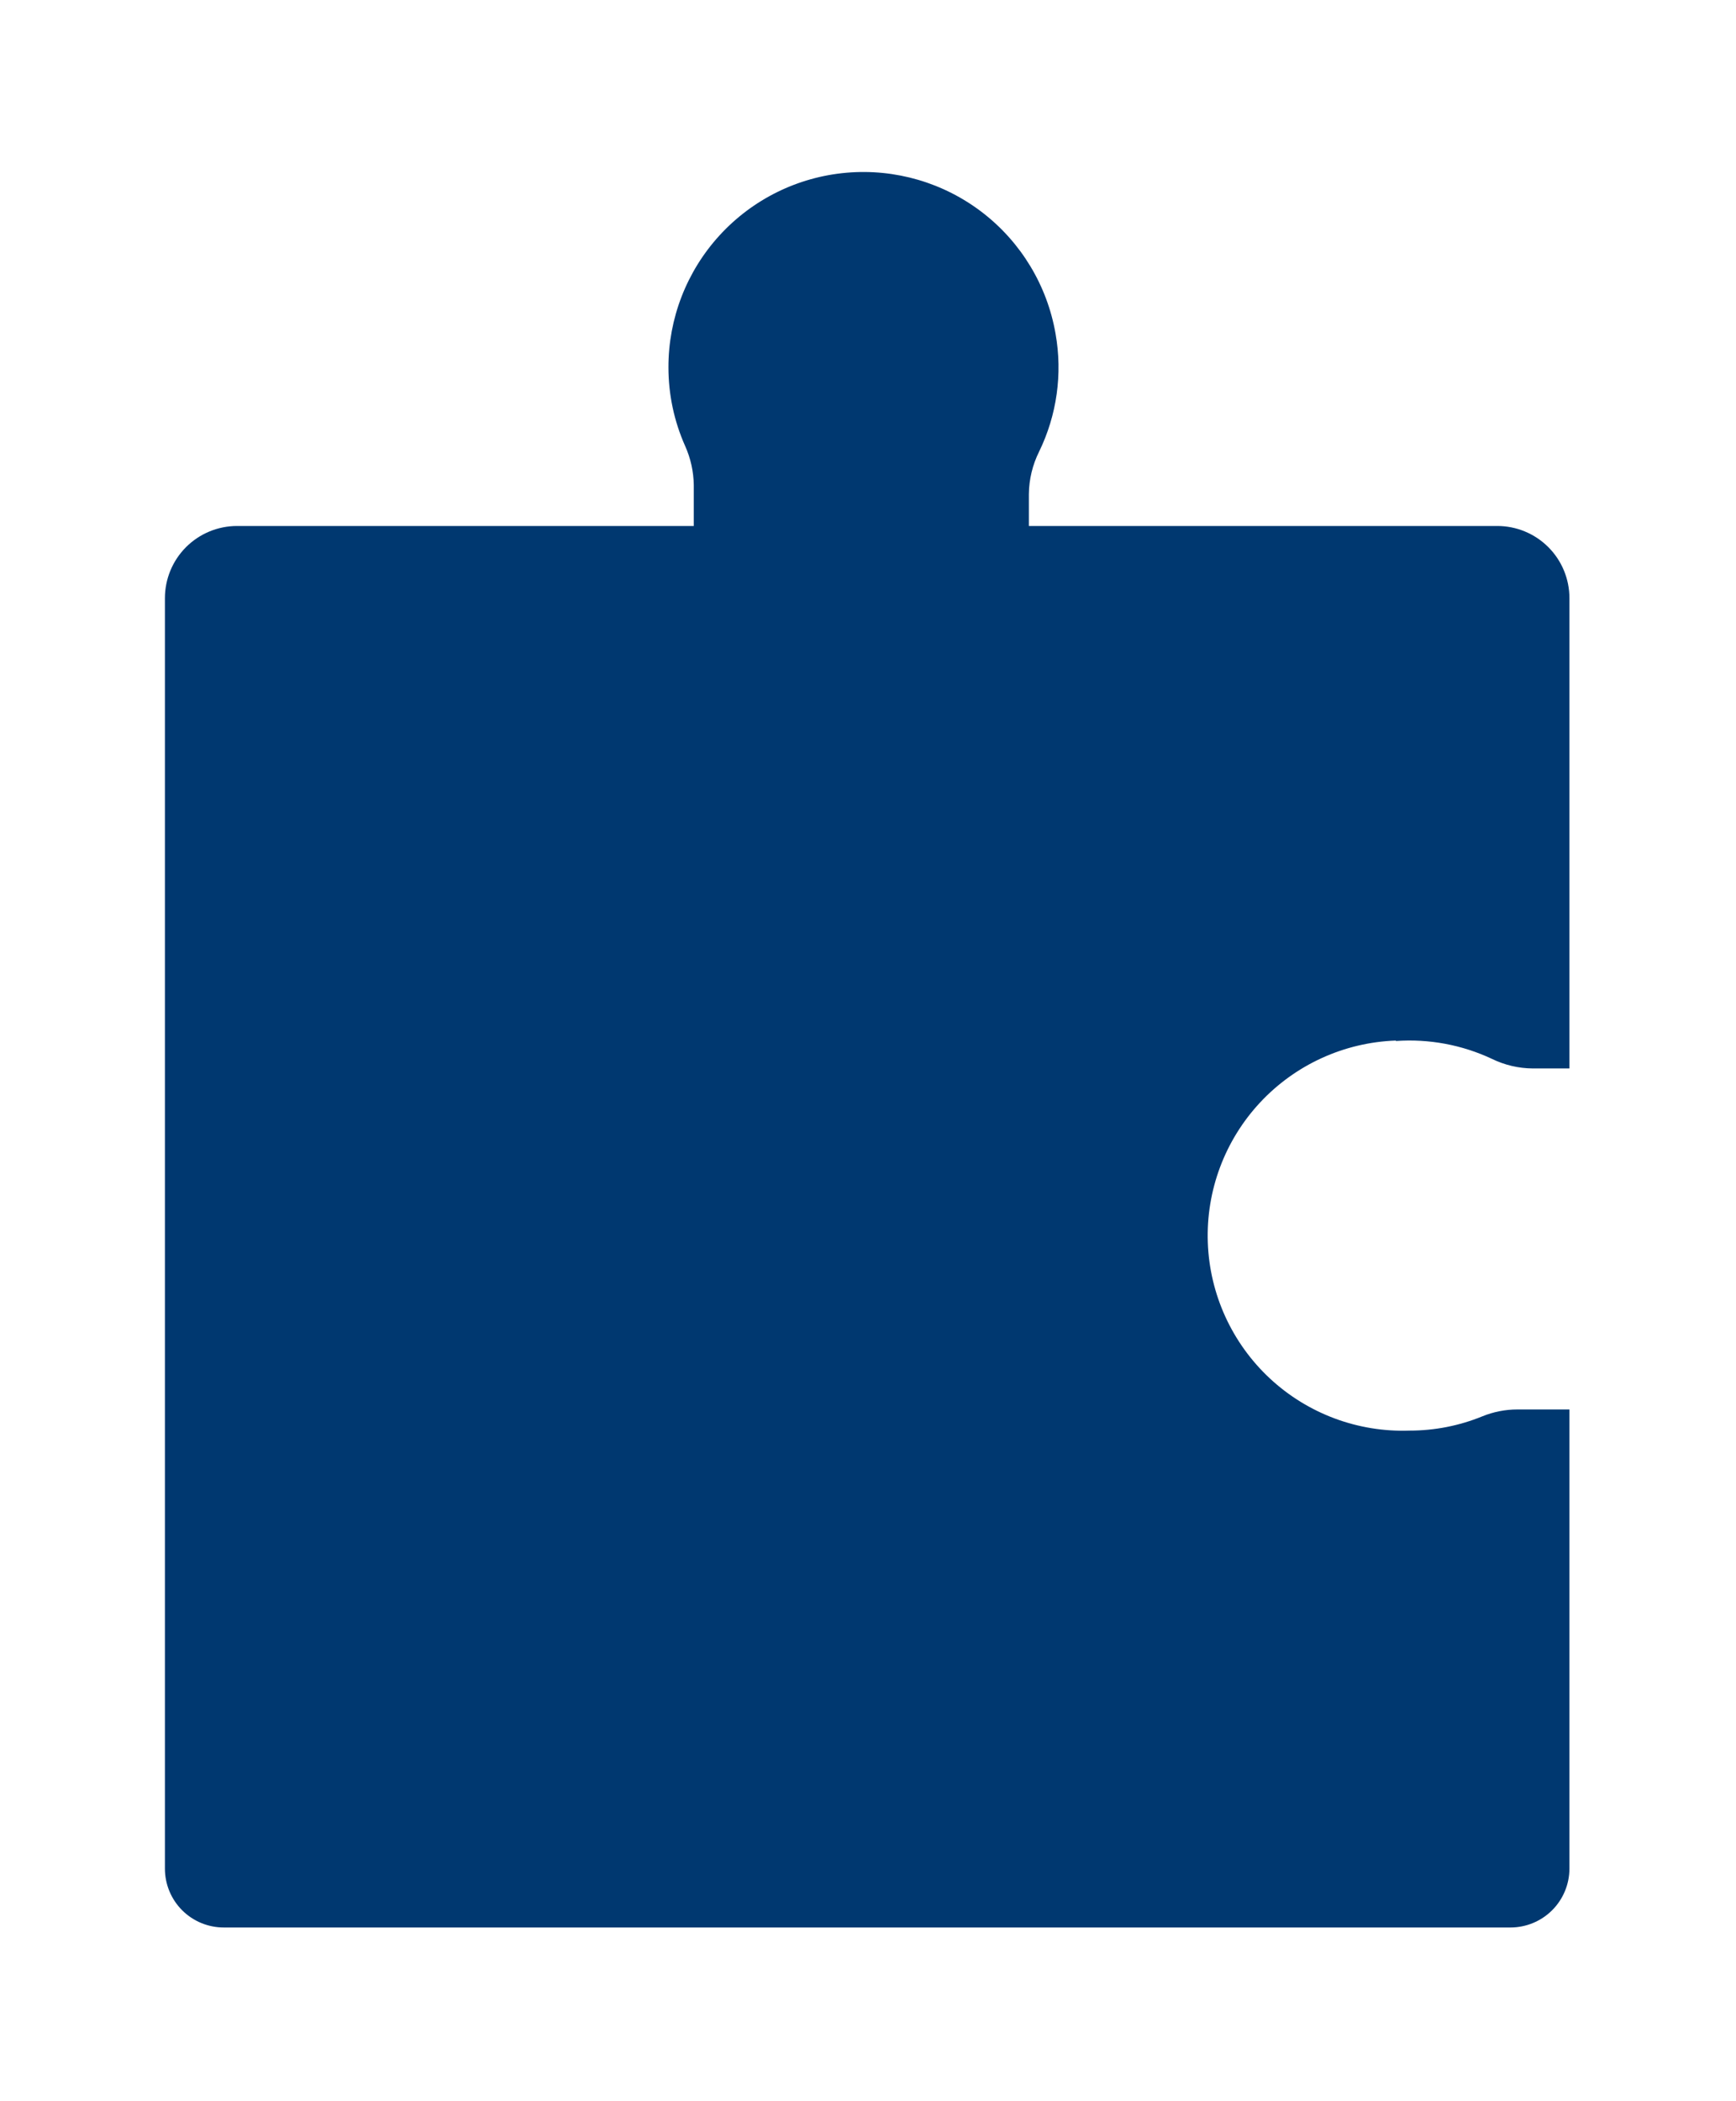 <svg width="200" height="242" viewBox="0 0 200 242" fill="none" xmlns="http://www.w3.org/2000/svg">
<g filter="url(#filter0_d_1802_2753)">
<path d="M160.817 115.906C164.618 115.636 168.426 116.344 171.876 117.962C173.346 118.68 174.958 119.058 176.594 119.068H180.81V64.896C180.81 63.803 180.594 62.72 180.176 61.711C179.757 60.701 179.143 59.784 178.369 59.012C177.596 58.24 176.677 57.628 175.667 57.212C174.657 56.795 173.574 56.582 172.481 56.584H118.533V52.92C118.55 51.223 118.952 49.551 119.708 48.03C121.762 43.818 122.428 39.063 121.609 34.448C120.65 28.901 117.643 23.916 113.184 20.48C108.725 17.045 103.139 15.408 97.531 15.895C91.922 16.381 86.701 18.956 82.901 23.109C79.101 27.262 76.998 32.69 77.009 38.319C77.009 41.432 77.662 44.511 78.927 47.356C79.567 48.781 79.908 50.322 79.929 51.884V56.584H27.312C25.107 56.584 22.993 57.46 21.434 59.018C19.876 60.577 19 62.691 19 64.896V211.24C19 212.129 19.175 213.01 19.516 213.832C19.856 214.654 20.355 215.401 20.984 216.03C21.613 216.659 22.36 217.158 23.181 217.498C24.003 217.838 24.884 218.014 25.774 218.014H174.036C175.831 218.009 177.552 217.294 178.821 216.025C180.09 214.755 180.805 213.035 180.81 211.24V158.346H174.814C173.427 158.347 172.054 158.617 170.77 159.141C168.115 160.225 165.275 160.782 162.407 160.782C156.449 160.993 150.651 158.829 146.289 154.765C141.928 150.701 139.359 145.071 139.148 139.113C138.937 133.155 141.102 127.358 145.165 122.996C149.229 118.634 154.859 116.065 160.817 115.854V115.906Z" fill="#003870"/>
</g>
<defs>
<filter id="filter0_d_1802_2753" x="0" y="0.811" width="199.812" height="240.203" filterUnits="userSpaceOnUse" color-interpolation-filters="sRGB">
<feFlood flood-opacity="0" result="BackgroundImageFix"/>
<feColorMatrix in="SourceAlpha" type="matrix" values="0 0 0 0 0 0 0 0 0 0 0 0 0 0 0 0 0 0 127 0" result="hardAlpha"/>
<feOffset dy="4"/>
<feGaussianBlur stdDeviation="9.5"/>
<feComposite in2="hardAlpha" operator="out"/>
<feColorMatrix type="matrix" values="0 0 0 0 0 0 0 0 0 0 0 0 0 0 0 0 0 0 0.15 0"/>
<feBlend mode="normal" in2="BackgroundImageFix" result="effect1_dropShadow_1802_2753"/>
<feBlend mode="normal" in="SourceGraphic" in2="effect1_dropShadow_1802_2753" result="shape"/>
</filter>
</defs>
</svg>
